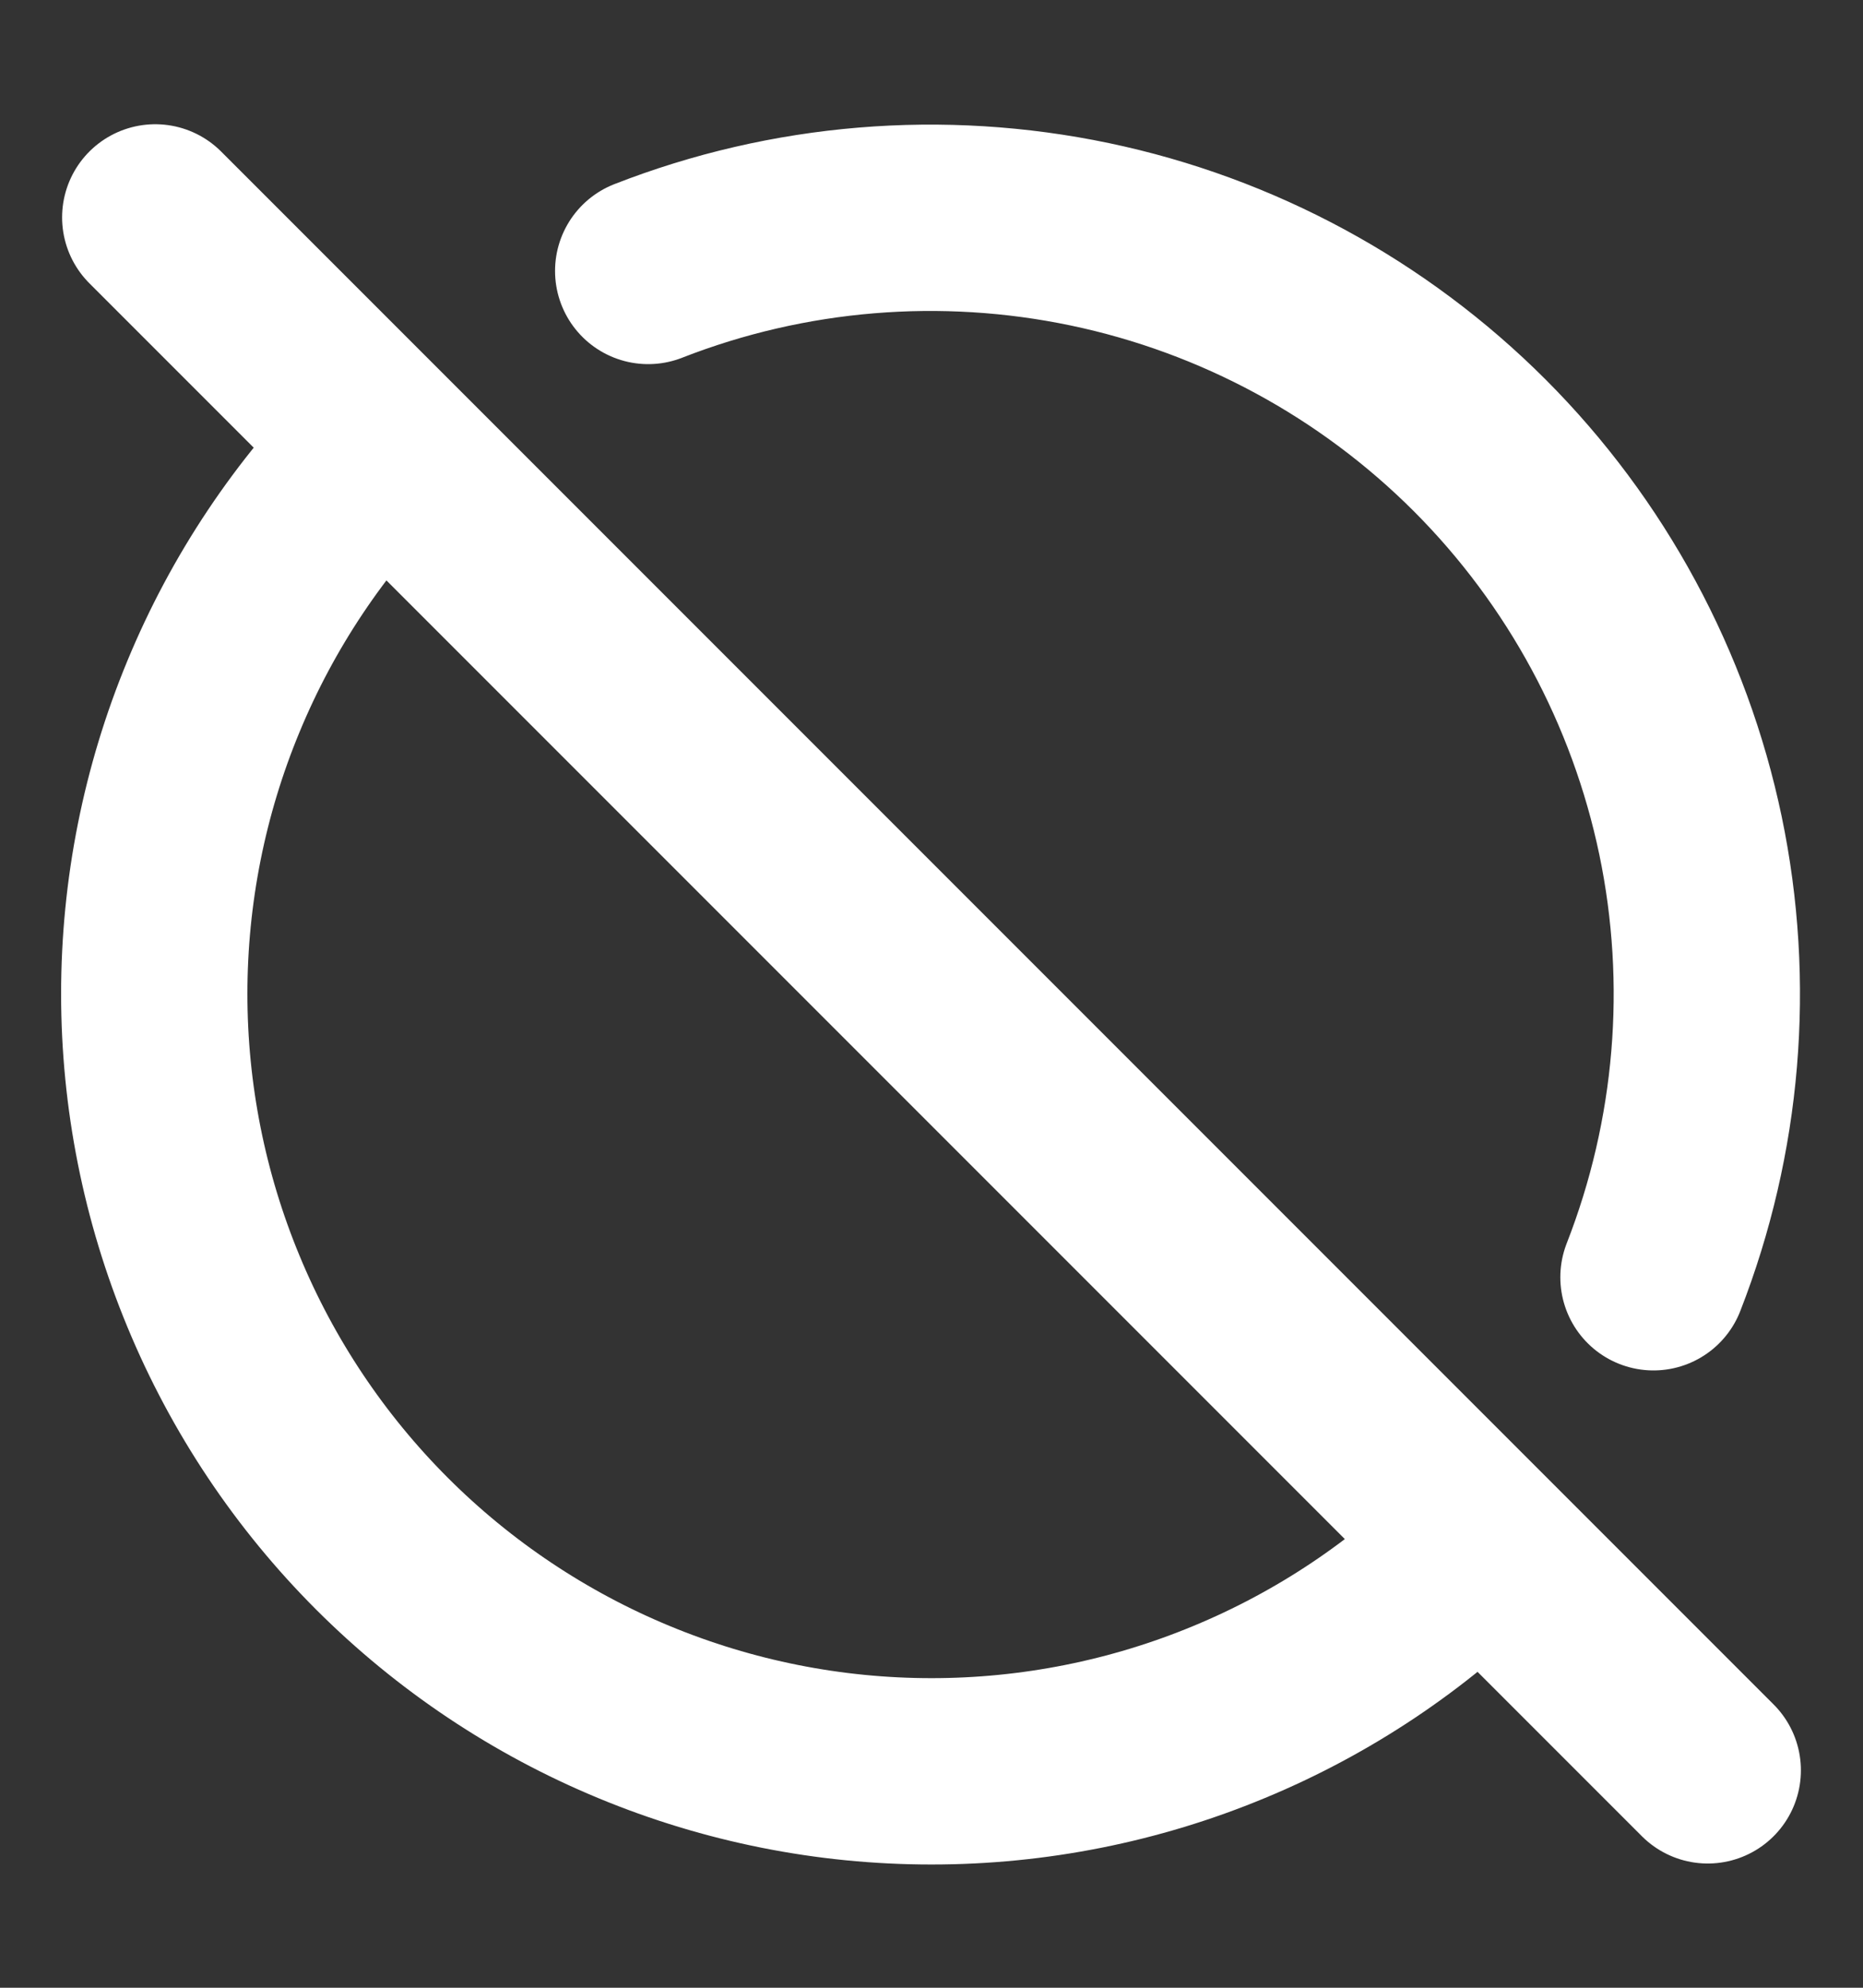 <svg width="15" height="16" viewBox="0 0 15 16" fill="none" xmlns="http://www.w3.org/2000/svg">
<rect x="0" y="0" width="15" height="16" fill="#333333" stroke="none"/>
<g clip-path="url(#clip0_2324_111043)">
<path d="M1.25 1.75L13.75 14.25M5.219 2.181C6.35 1.739 7.586 1.637 8.775 1.886C9.964 2.135 11.055 2.726 11.914 3.585C12.773 4.445 13.362 5.536 13.611 6.725C13.859 7.914 13.755 9.15 13.313 10.281M11.925 12.425C11.344 13.006 10.654 13.467 9.895 13.781C9.136 14.096 8.322 14.258 7.5 14.258C6.678 14.258 5.865 14.096 5.105 13.781C4.346 13.467 3.656 13.006 3.075 12.425C2.494 11.844 2.033 11.154 1.719 10.395C1.404 9.636 1.242 8.822 1.242 8C1.242 7.178 1.404 6.364 1.719 5.605C2.033 4.846 2.494 4.156 3.075 3.575" stroke="white" stroke-width="1.5" stroke-linecap="round" stroke-linejoin="round"/>
</g>
<defs>
<clipPath id="clip0_2324_111043">
<rect width="15" height="15" fill="white" transform="translate(0 0.5)"/>
</clipPath>
</defs>
</svg>
